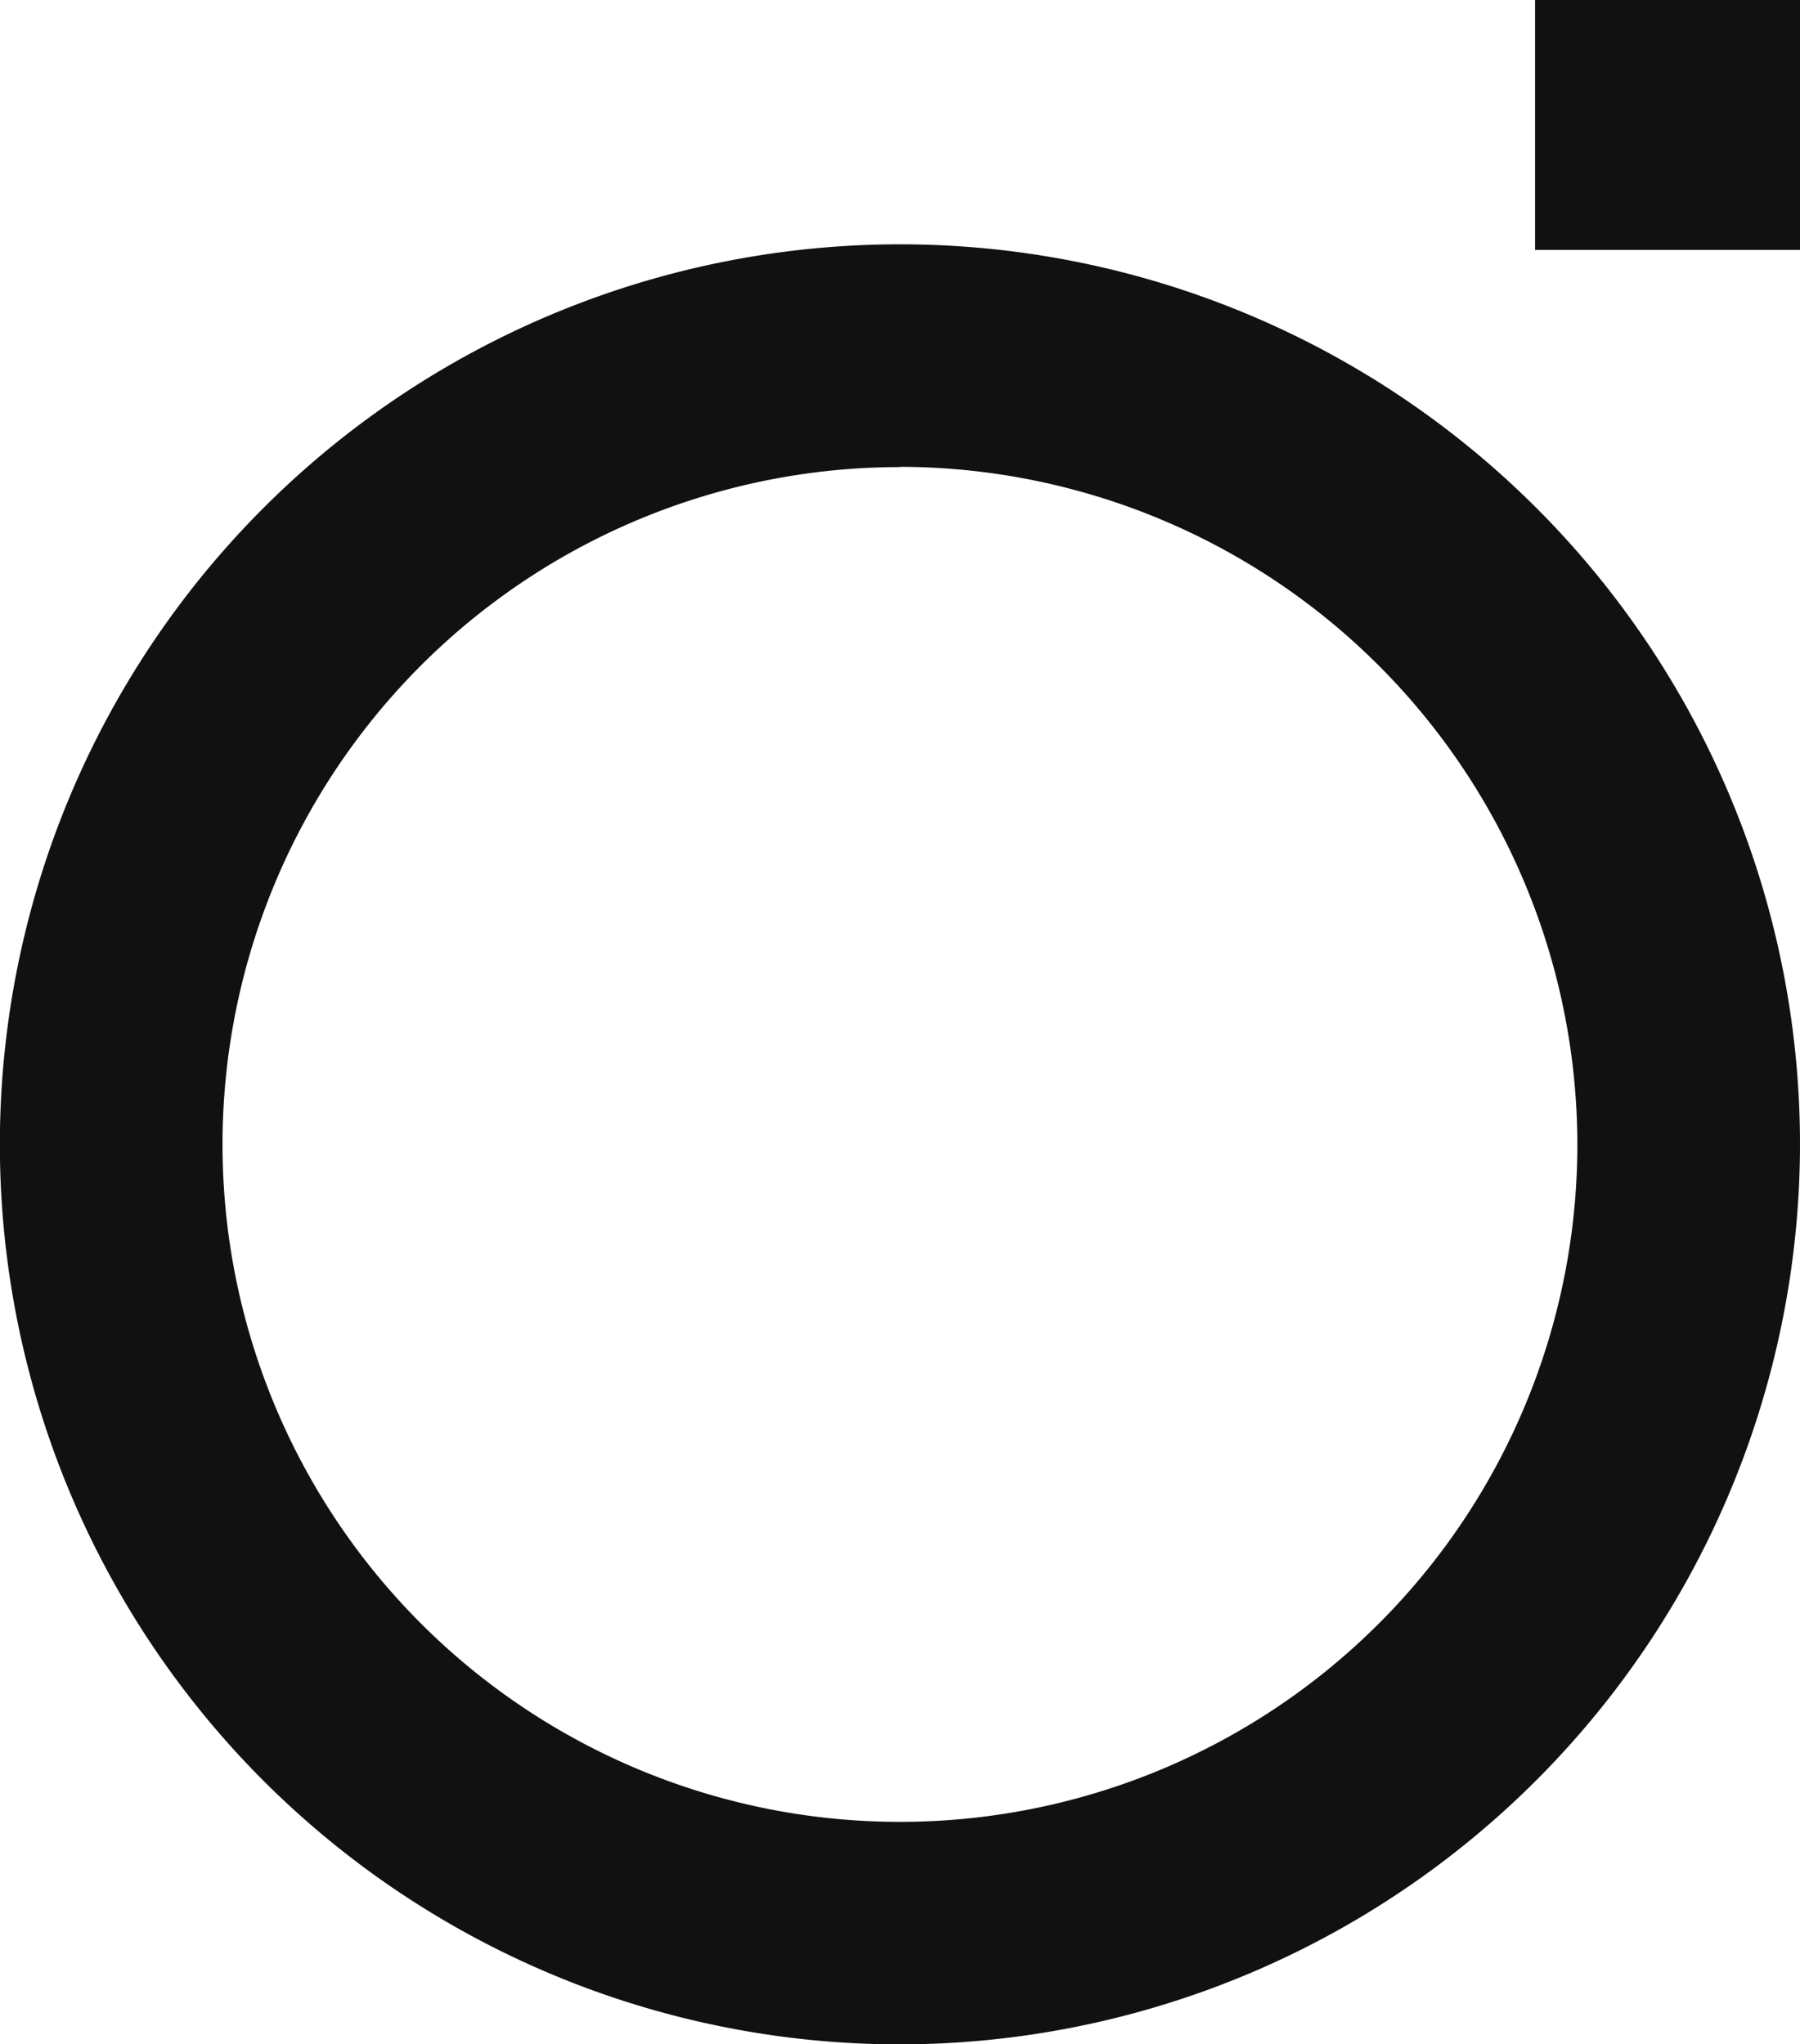 <?xml version="1.0" encoding="UTF-8"?> <svg xmlns="http://www.w3.org/2000/svg" viewBox="0 0 144.39 163.98"><defs><style>.cls-1{fill:#111;}</style></defs><g id="Слой_2" data-name="Слой 2"><g id="Layer_1" data-name="Layer 1"><rect class="cls-1" x="123.14" width="21.25" height="20.05"></rect><path class="cls-1" d="M72.2,164a72.2,72.2,0,1,1,72.19-72.19A72.28,72.28,0,0,1,72.2,164Zm0-126.53a54.34,54.34,0,1,0,54.33,54.34A54.41,54.41,0,0,0,72.2,37.45Z"></path></g></g></svg> 